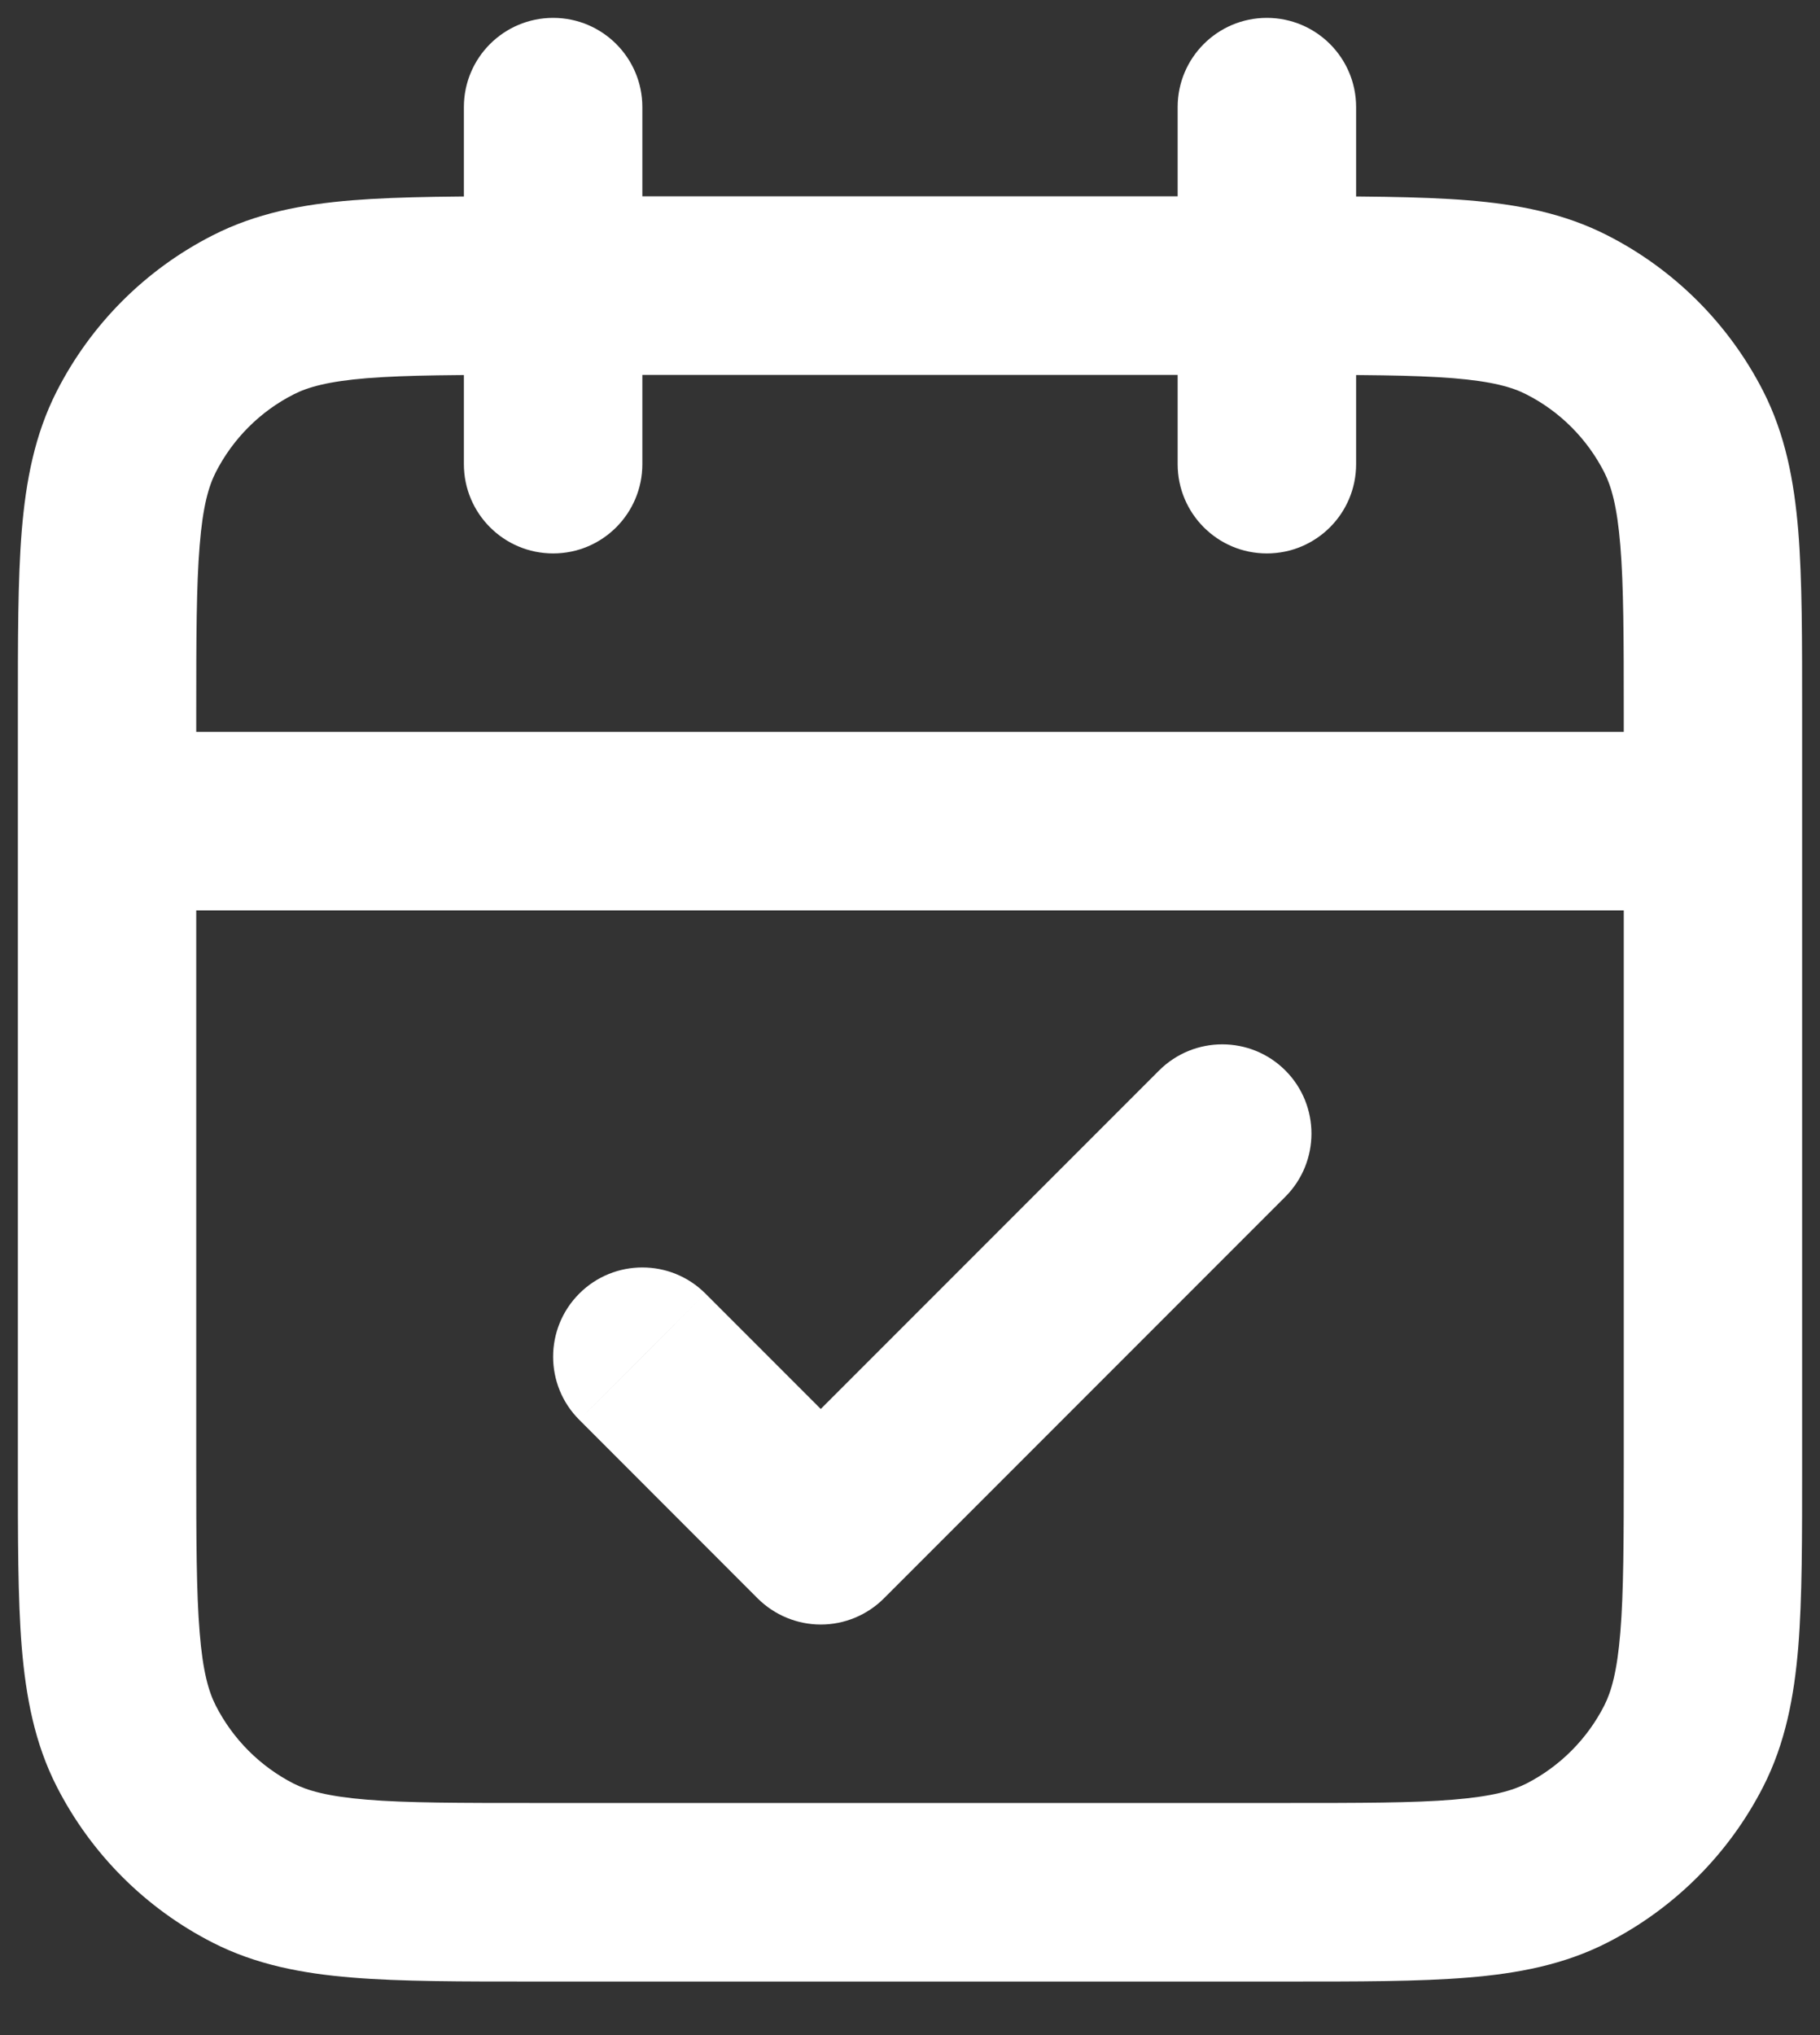 <?xml version="1.0" encoding="utf-8"?>
<svg xmlns="http://www.w3.org/2000/svg" fill="none" height="100%" overflow="visible" preserveAspectRatio="none" style="display: block;" viewBox="0 0 17 19" width="100%">
<rect x="0" y="0" width="17" height="19" fill="#333333" stroke="none"/>
<path d="M2.365 17.394L1.987 18.137L1.987 18.137L2.365 17.394ZM1.272 16.302L0.53 16.68L1.272 16.302ZM15.727 16.302L16.47 16.68L15.727 16.302ZM14.635 17.394L15.013 18.137L15.013 18.137L14.635 17.394ZM14.635 2.939L15.013 2.197L15.013 2.197L14.635 2.939ZM15.727 4.032L16.47 3.653L15.727 4.032ZM2.365 2.939L1.987 2.197L1.987 2.197L2.365 2.939ZM1.272 4.032L0.53 3.653L1.272 4.032ZM16 8.5C16.46 8.5 16.833 8.127 16.833 7.667C16.833 7.206 16.46 6.833 16 6.833V8.5ZM1 6.833C0.54 6.833 0.167 7.206 0.167 7.667C0.167 8.127 0.54 8.5 1 8.5V6.833ZM12.667 1C12.667 0.54 12.294 0.167 11.833 0.167C11.373 0.167 11 0.54 11 1H12.667ZM11 4.333C11 4.794 11.373 5.167 11.833 5.167C12.294 5.167 12.667 4.794 12.667 4.333H11ZM6 1C6 0.54 5.627 0.167 5.167 0.167C4.706 0.167 4.333 0.54 4.333 1H6ZM4.333 4.333C4.333 4.794 4.706 5.167 5.167 5.167C5.627 5.167 6 4.794 6 4.333H4.333ZM6.589 12.077C6.264 11.752 5.736 11.752 5.411 12.077C5.085 12.403 5.085 12.931 5.411 13.256L6.589 12.077ZM7.667 14.333L7.077 14.923C7.234 15.079 7.446 15.167 7.667 15.167C7.888 15.167 8.1 15.079 8.256 14.923L7.667 14.333ZM12.006 11.173C12.331 10.847 12.331 10.319 12.006 9.994C11.681 9.669 11.153 9.669 10.827 9.994L12.006 11.173ZM5 2.667V3.5H12V2.667V1.833H5V2.667ZM16 6.667H15.167V13.667H16H16.833V6.667H16ZM12 17.667V16.833H5V17.667V18.5H12V17.667ZM1 13.667H1.833V6.667H1H0.167V13.667H1ZM5 17.667V16.833C4.286 16.833 3.801 16.833 3.426 16.802C3.061 16.772 2.874 16.718 2.743 16.652L2.365 17.394L1.987 18.137C2.391 18.343 2.822 18.425 3.29 18.463C3.749 18.501 4.314 18.5 5 18.5V17.667ZM1 13.667H0.167C0.167 14.353 0.166 14.918 0.203 15.377C0.242 15.845 0.324 16.276 0.53 16.68L1.272 16.302L2.015 15.923C1.949 15.793 1.894 15.606 1.865 15.241C1.834 14.866 1.833 14.38 1.833 13.667H1ZM2.365 17.394L2.743 16.652C2.43 16.492 2.175 16.237 2.015 15.923L1.272 16.302L0.53 16.68C0.85 17.307 1.359 17.817 1.987 18.137L2.365 17.394ZM16 13.667H15.167C15.167 14.38 15.166 14.866 15.135 15.241C15.105 15.606 15.051 15.793 14.985 15.923L15.727 16.302L16.47 16.68C16.676 16.276 16.758 15.845 16.797 15.377C16.834 14.918 16.833 14.353 16.833 13.667H16ZM12 17.667V18.5C12.686 18.5 13.251 18.501 13.71 18.463C14.178 18.425 14.609 18.343 15.013 18.137L14.635 17.394L14.257 16.652C14.126 16.718 13.94 16.772 13.574 16.802C13.199 16.833 12.714 16.833 12 16.833V17.667ZM15.727 16.302L14.985 15.923C14.825 16.237 14.57 16.492 14.257 16.652L14.635 17.394L15.013 18.137C15.64 17.817 16.15 17.307 16.47 16.68L15.727 16.302ZM12 2.667V3.5C12.714 3.5 13.199 3.501 13.574 3.531C13.94 3.561 14.126 3.615 14.257 3.682L14.635 2.939L15.013 2.197C14.609 1.991 14.178 1.908 13.71 1.87C13.251 1.833 12.686 1.833 12 1.833V2.667ZM16 6.667H16.833C16.833 5.98 16.834 5.415 16.797 4.957C16.758 4.488 16.676 4.058 16.47 3.653L15.727 4.032L14.985 4.41C15.051 4.54 15.105 4.727 15.135 5.093C15.166 5.468 15.167 5.953 15.167 6.667H16ZM14.635 2.939L14.257 3.682C14.57 3.841 14.825 4.096 14.985 4.41L15.727 4.032L16.47 3.653C16.15 3.026 15.64 2.516 15.013 2.197L14.635 2.939ZM5 2.667V1.833C4.314 1.833 3.749 1.833 3.29 1.87C2.822 1.908 2.391 1.991 1.987 2.197L2.365 2.939L2.743 3.682C2.874 3.615 3.061 3.561 3.426 3.531C3.801 3.501 4.286 3.5 5 3.5V2.667ZM1 6.667H1.833C1.833 5.953 1.834 5.468 1.865 5.093C1.894 4.727 1.949 4.54 2.015 4.41L1.272 4.032L0.53 3.653C0.324 4.058 0.242 4.488 0.203 4.957C0.166 5.415 0.167 5.98 0.167 6.667H1ZM2.365 2.939L1.987 2.197C1.359 2.516 0.85 3.026 0.53 3.653L1.272 4.032L2.015 4.41C2.175 4.096 2.43 3.841 2.743 3.682L2.365 2.939ZM16 7.667V6.833H1V7.667V8.5H16V7.667ZM11.833 1H11V4.333H11.833H12.667V1H11.833ZM5.167 1H4.333V4.333H5.167H6V1H5.167ZM6 12.667L5.411 13.256L7.077 14.923L7.667 14.333L8.256 13.744L6.589 12.077L6 12.667ZM7.667 14.333L8.256 14.923L12.006 11.173L11.417 10.583L10.827 9.994L7.077 13.744L7.667 14.333Z" fill="white" id="Icon"/>
</svg>